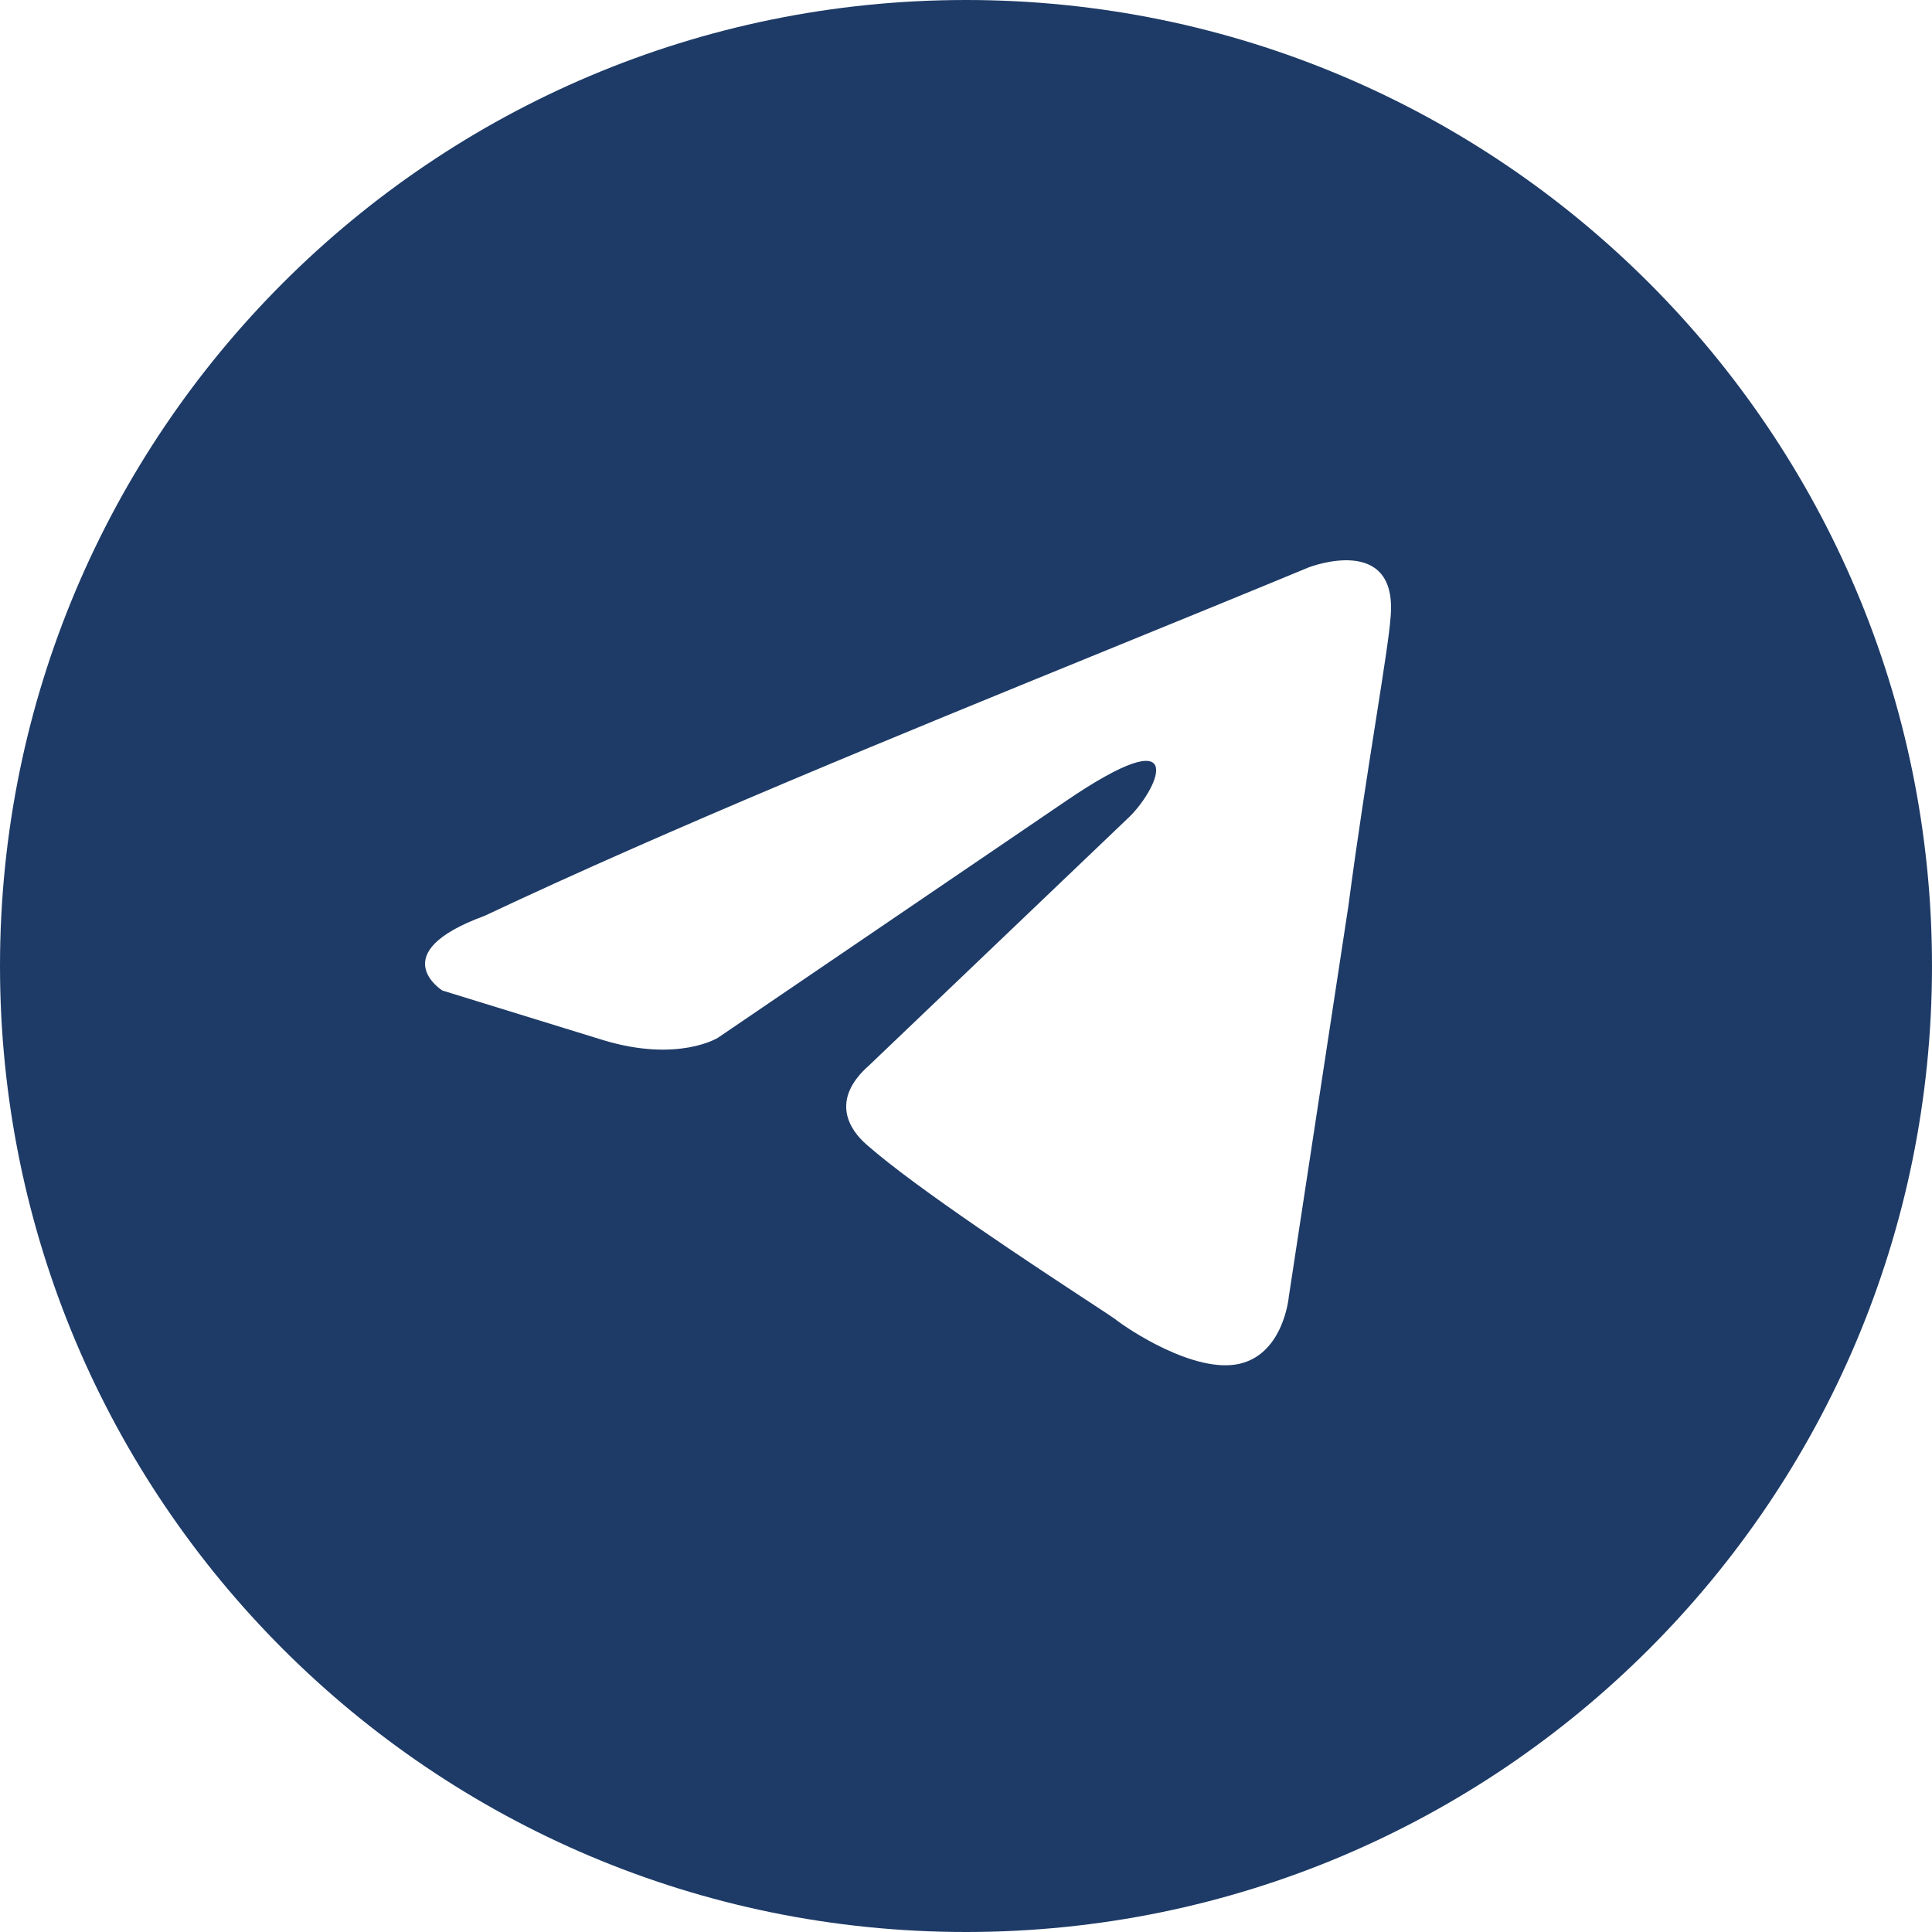 <?xml version="1.0" encoding="UTF-8"?> <svg xmlns="http://www.w3.org/2000/svg" xmlns:xlink="http://www.w3.org/1999/xlink" width="100px" height="100px" viewBox="0 0 100 100"> <title>Tilda_Icons_26sn_telegram</title> <g id="Page-1" stroke="none" stroke-width="1" fill="none" fill-rule="evenodd"> <g id="Tilda_Icons_26sn_telegram" fill="#1E3B67"> <path d="M50,100 C77.614,100 100,77.614 100,50 C100,22.386 77.614,0 50,0 C22.386,0 0,22.386 0,50 C0,77.614 22.386,100 50,100 Z M71.977,31.944 C72.363,27.564 67.737,29.368 67.737,29.368 C64.322,30.782 60.8,32.218 57.24,33.67 C46.201,38.173 34.796,42.825 25.081,47.404 C19.813,49.336 22.897,51.269 22.897,51.269 L31.248,53.845 C35.103,55.004 37.158,53.716 37.158,53.716 L55.146,41.478 C61.57,37.097 60.028,40.705 58.487,42.251 L44.996,55.133 C42.94,56.937 43.968,58.483 44.867,59.256 C47.416,61.505 53.687,65.62 56.424,67.416 C57.136,67.883 57.609,68.194 57.716,68.274 C58.358,68.789 61.827,71.108 64.14,70.593 C66.453,70.077 66.709,67.114 66.709,67.114 L69.793,46.888 C70.255,43.377 70.786,40.002 71.21,37.306 C71.61,34.76 71.915,32.821 71.977,31.944 Z" id="Shape"></path> </g> </g> </svg> 